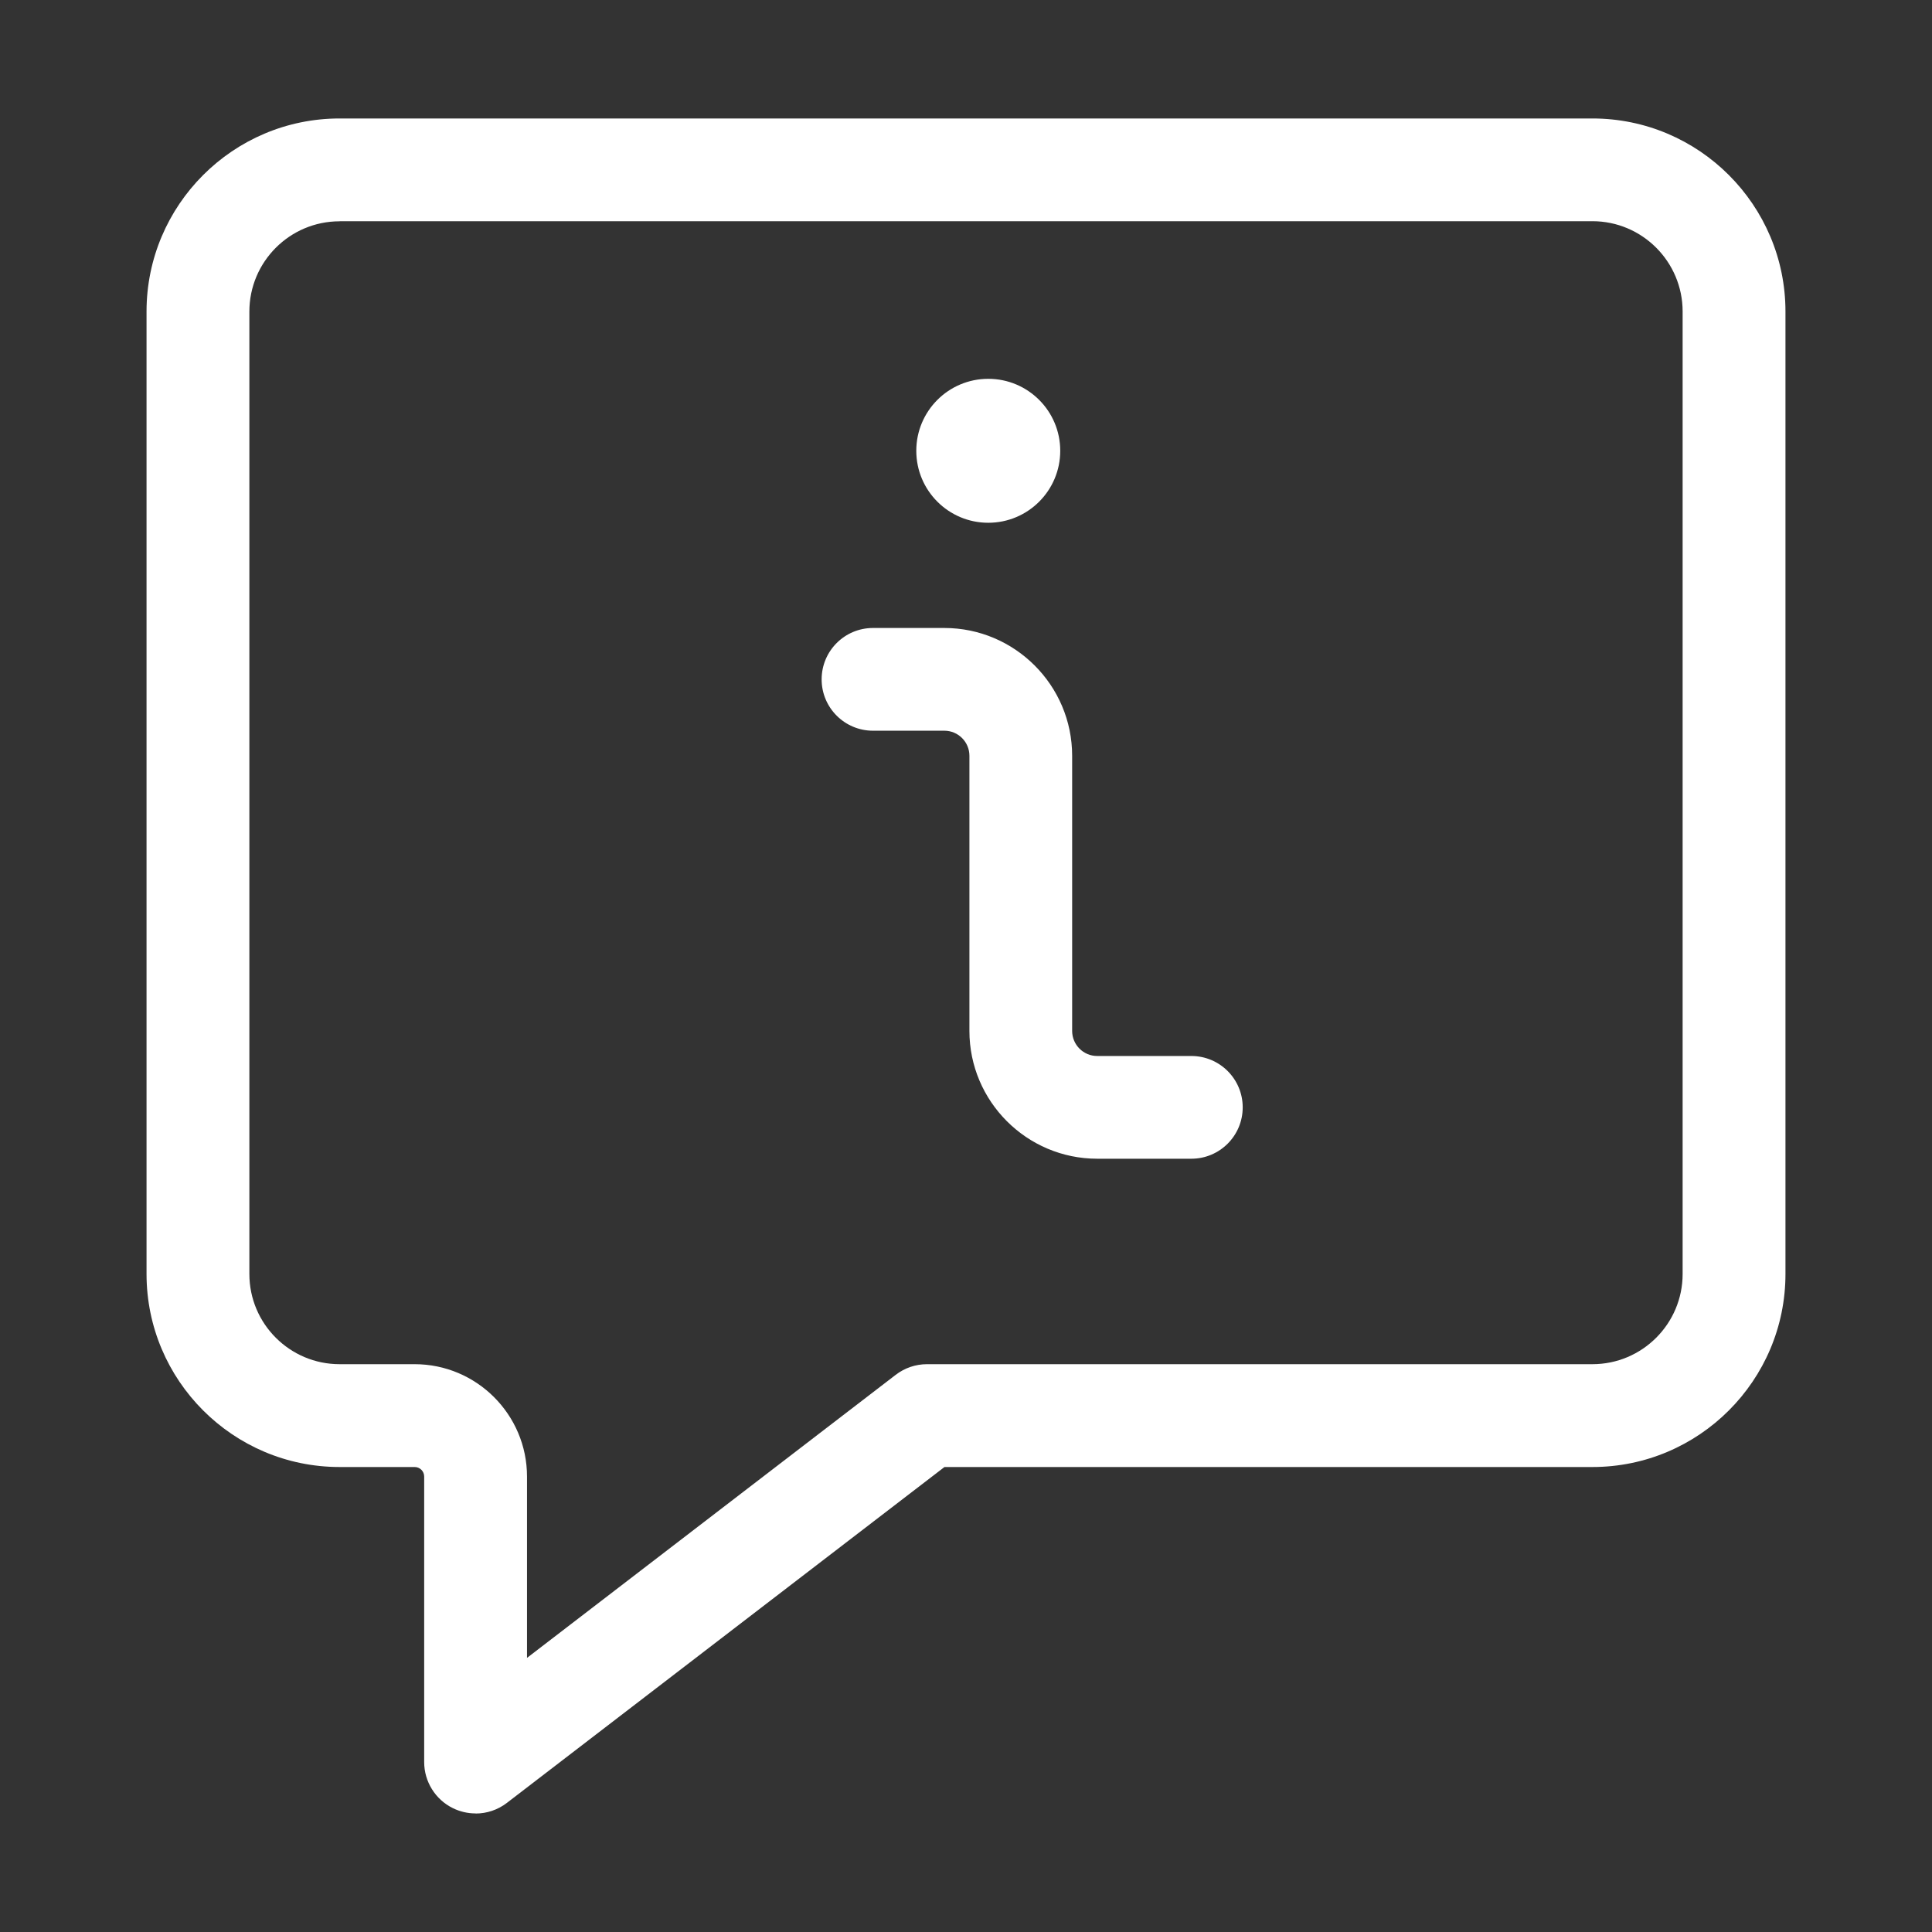 <svg xmlns="http://www.w3.org/2000/svg" id="Capa_2" viewBox="0 0 186.56 186.56"><rect x="0" y="0" width="186.56" height="186.56" fill="#333333" stroke="none"/><defs><style>.cls-1{fill:none;}.cls-2{fill:#fff;}</style></defs><g id="Capa_1-2"><g><rect class="cls-1" width="186.56" height="186.56"></rect><g><path class="cls-2" d="M45.92,175.11c-.75,0-1.5-.17-2.19-.51-1.69-.83-2.77-2.56-2.77-4.45v-27.57c0-.51-.41-.92-.92-.92h-7.25c-10.28,0-18.64-8.36-18.64-18.64V30.08c0-10.28,8.36-18.64,18.64-18.64h120.98c10.28,0,18.64,8.36,18.64,18.64V123.02c0,10.28-8.36,18.64-18.64,18.64h-62.57l-42.25,32.43c-.88,.68-1.95,1.03-3.02,1.03ZM32.79,21.37c-4.81,0-8.71,3.91-8.71,8.72V123.02c0,4.81,3.91,8.71,8.71,8.71h7.25c5.98,0,10.85,4.87,10.85,10.85v17.51l35.6-27.33c.87-.67,1.93-1.03,3.02-1.03h64.26c4.81,0,8.71-3.91,8.71-8.71V30.08c0-4.81-3.91-8.72-8.71-8.72H32.79Z"></path><path class="cls-2" d="M115.04,111.89h-9.09c-6.8,0-12.34-5.54-12.34-12.34v-26.57c0-1.33-1.08-2.42-2.42-2.42h-6.89c-2.74,0-4.96-2.22-4.96-4.96s2.22-4.96,4.96-4.96h6.89c6.8,0,12.34,5.54,12.34,12.34v26.57c0,1.33,1.08,2.42,2.42,2.42h9.09c2.74,0,4.96,2.22,4.96,4.96s-2.22,4.96-4.96,4.96Z"></path><circle class="cls-2" cx="95.43" cy="43.53" r="6.95"></circle></g></g></g></svg>